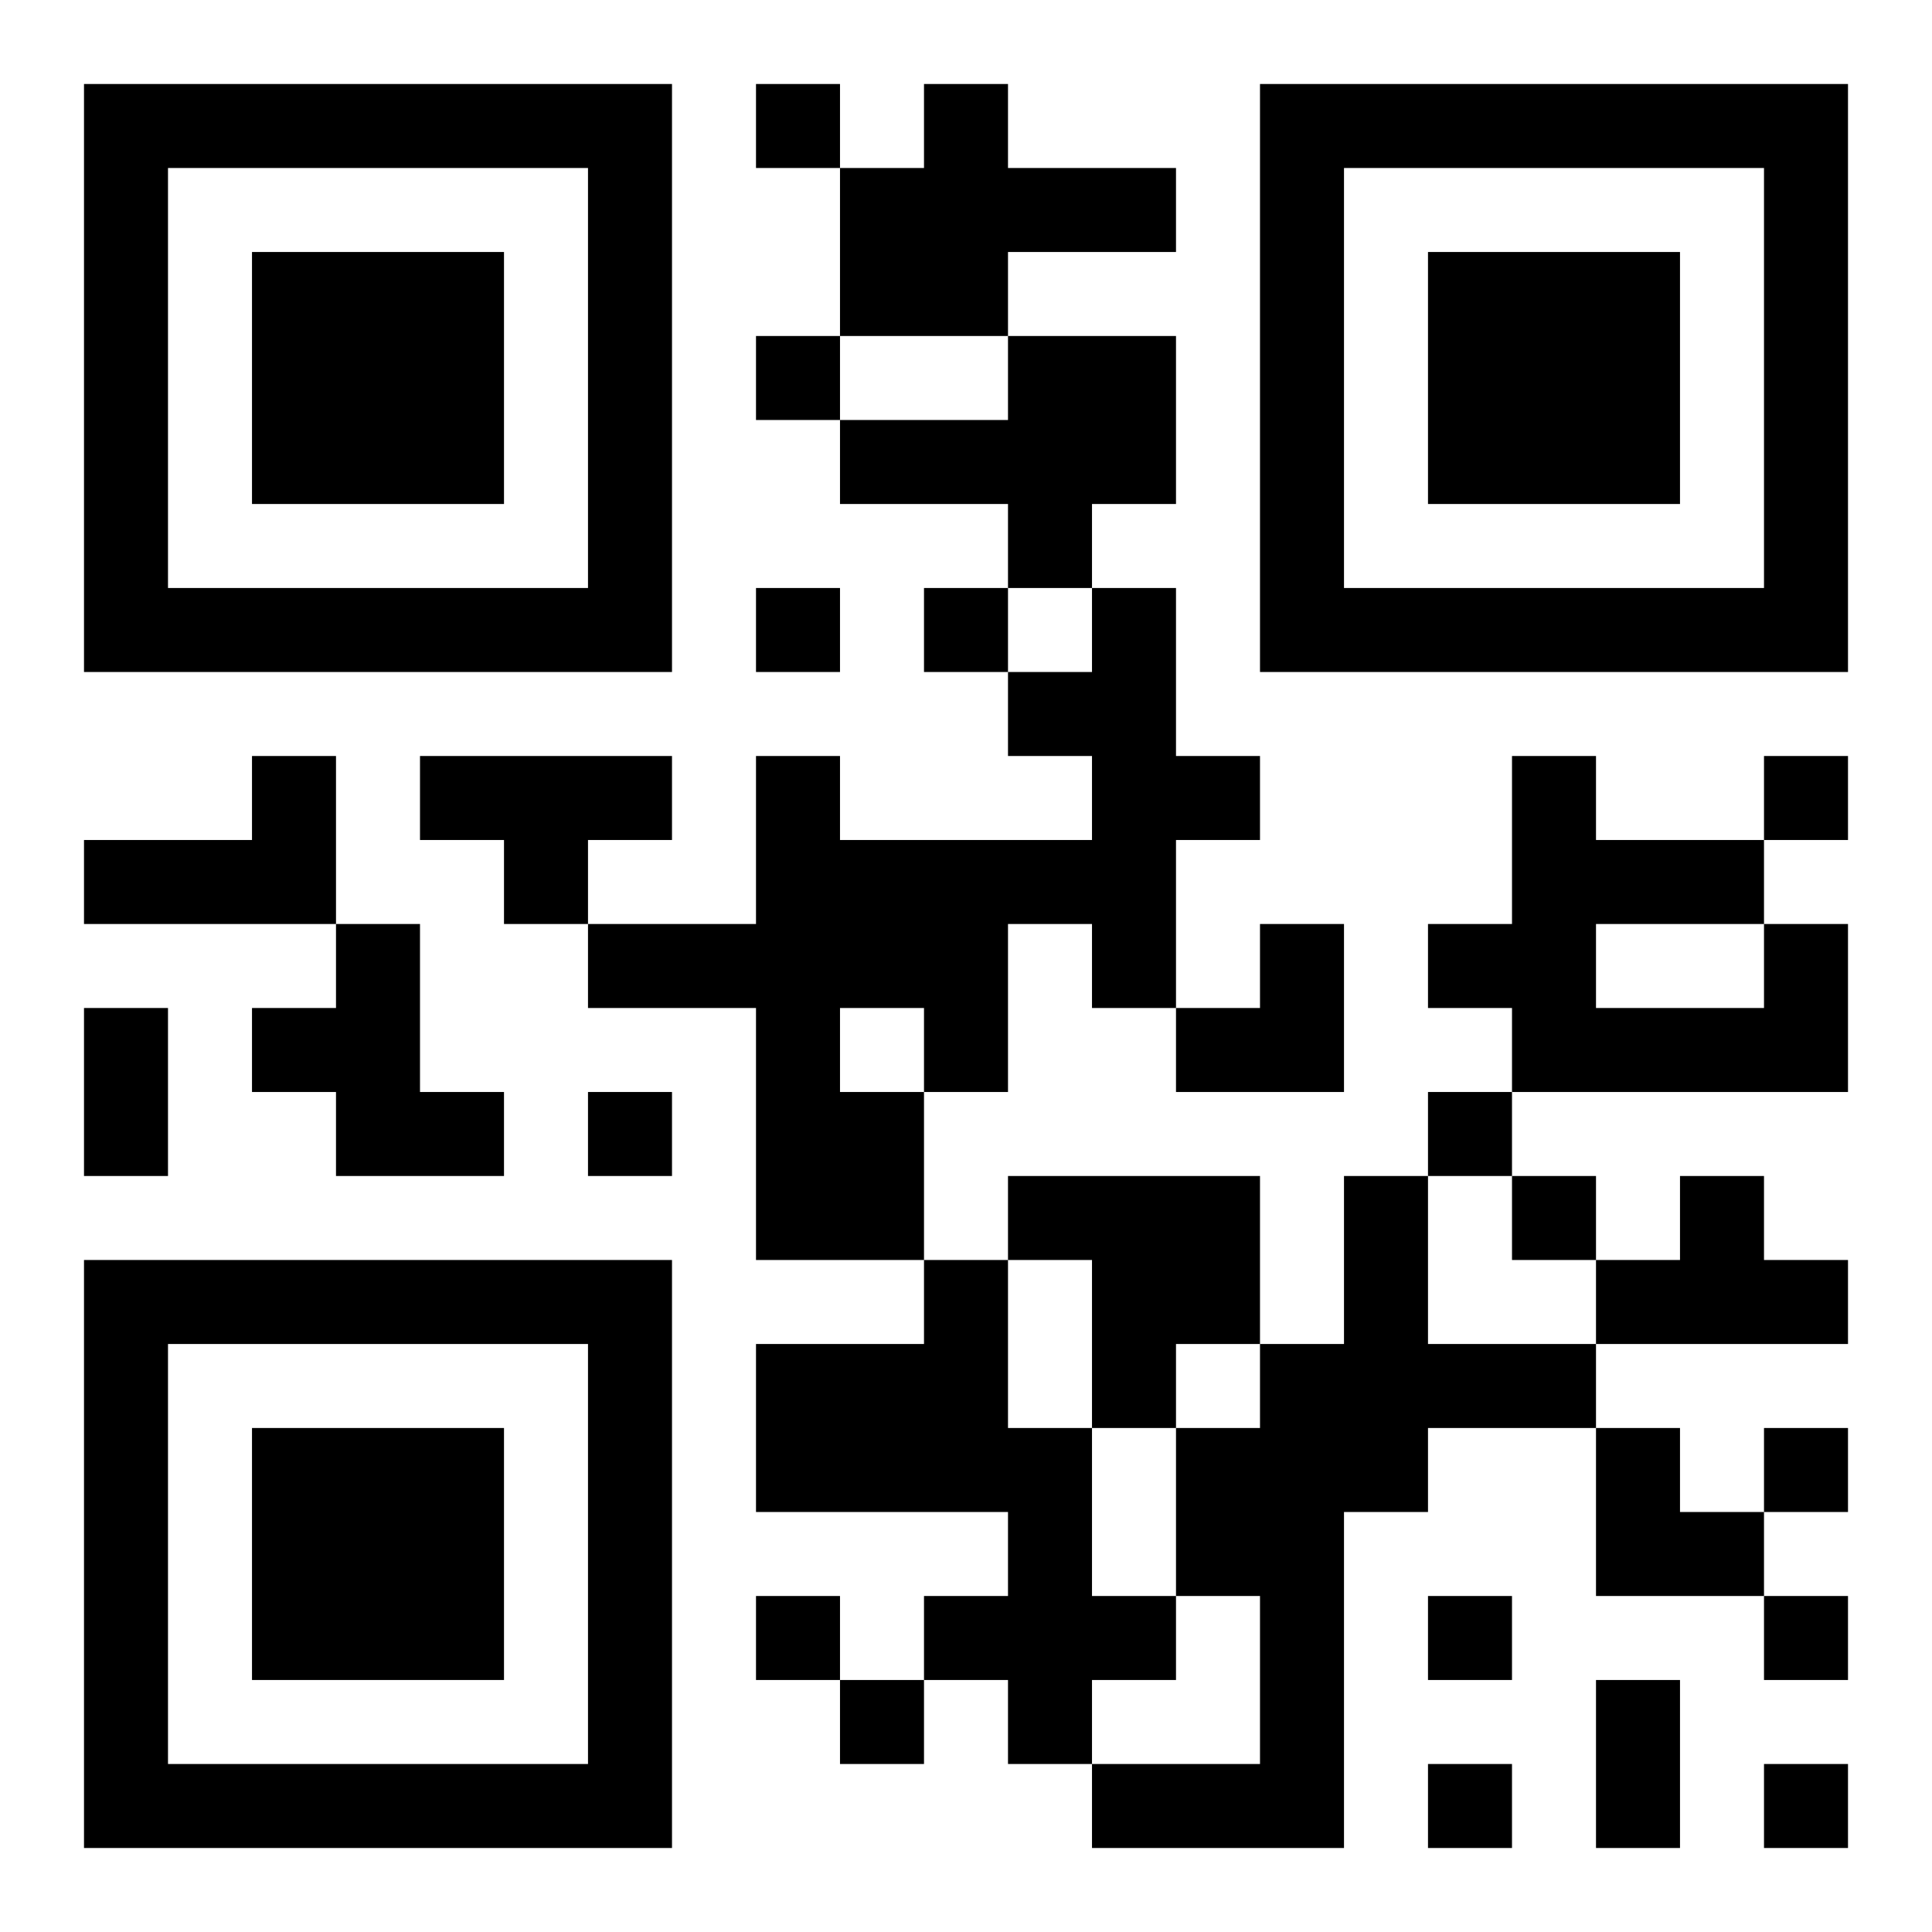 <?xml version="1.0" encoding="UTF-8"?>
<!DOCTYPE svg PUBLIC "-//W3C//DTD SVG 1.1//EN" "http://www.w3.org/Graphics/SVG/1.1/DTD/svg11.dtd">
<svg xmlns="http://www.w3.org/2000/svg" version="1.1" viewBox="0 0 23 23" stroke="none">
	<rect width="100%" height="100%" fill="#ffffff"/>
	<path d="M1,1h7v1h-7z M9,1h1v1h-1z M11,1h1v3h-1z M15,1h7v1h-7z M1,2h1v6h-1z M7,2h1v6h-1z M10,2h1v2h-1z M12,2h2v1h-2z M15,2h1v6h-1z M21,2h1v6h-1z M3,3h3v3h-3z M17,3h3v3h-3z M9,4h1v1h-1z M12,4h2v2h-2z M10,5h2v1h-2z M12,6h1v1h-1z M2,7h5v1h-5z M9,7h1v1h-1z M11,7h1v1h-1z M13,7h1v5h-1z M16,7h5v1h-5z M12,8h1v1h-1z M3,9h1v2h-1z M5,9h3v1h-3z M9,9h1v6h-1z M14,9h1v1h-1z M18,9h1v4h-1z M21,9h1v1h-1z M1,10h2v1h-2z M6,10h1v1h-1z M10,10h2v2h-2z M12,10h1v1h-1z M19,10h2v1h-2z M4,11h1v3h-1z M7,11h2v1h-2z M15,11h1v2h-1z M17,11h1v1h-1z M21,11h1v2h-1z M1,12h1v2h-1z M3,12h1v1h-1z M11,12h1v1h-1z M14,12h1v1h-1z M19,12h2v1h-2z M5,13h1v1h-1z M7,13h1v1h-1z M10,13h1v2h-1z M17,13h1v1h-1z M12,14h3v1h-3z M16,14h1v4h-1z M18,14h1v1h-1z M20,14h1v2h-1z M1,15h7v1h-7z M11,15h1v3h-1z M13,15h2v1h-2z M19,15h1v1h-1z M21,15h1v1h-1z M1,16h1v6h-1z M7,16h1v6h-1z M9,16h2v2h-2z M13,16h1v1h-1z M15,16h1v6h-1z M17,16h2v1h-2z M3,17h3v3h-3z M12,17h1v4h-1z M14,17h1v2h-1z M19,17h1v2h-1z M21,17h1v1h-1z M20,18h1v1h-1z M9,19h1v1h-1z M11,19h1v1h-1z M13,19h1v1h-1z M17,19h1v1h-1z M21,19h1v1h-1z M10,20h1v1h-1z M19,20h1v2h-1z M2,21h5v1h-5z M13,21h2v1h-2z M17,21h1v1h-1z M21,21h1v1h-1z" fill="#000000"/>
</svg>
